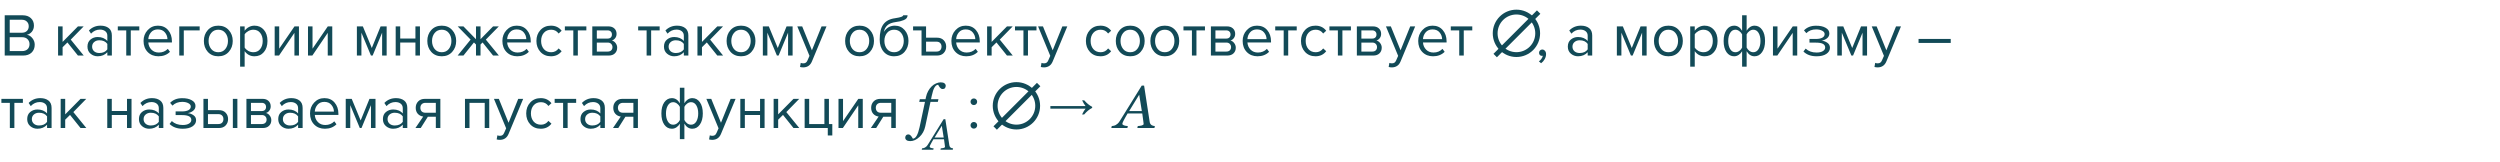 <?xml version="1.0" encoding="UTF-8"?> <svg xmlns="http://www.w3.org/2000/svg" width="1035" height="67" viewBox="0 0 1035 67" fill="none"> <path d="M9.55 23H1.95V6.325H9.375C10.808 6.325 11.942 6.717 12.775 7.5C13.625 8.283 14.05 9.308 14.05 10.575C14.05 11.575 13.767 12.425 13.2 13.125C12.633 13.808 11.942 14.233 11.125 14.4C12.008 14.533 12.767 15 13.4 15.8C14.05 16.6 14.375 17.5 14.375 18.5C14.375 19.85 13.942 20.942 13.075 21.775C12.225 22.592 11.05 23 9.55 23ZM9.025 13.55C9.942 13.55 10.65 13.3 11.15 12.8C11.65 12.3 11.9 11.658 11.9 10.875C11.9 10.092 11.642 9.45 11.125 8.95C10.625 8.433 9.925 8.175 9.025 8.175H4.025V13.55H9.025ZM9.125 21.15C10.092 21.15 10.85 20.892 11.4 20.375C11.95 19.858 12.225 19.158 12.225 18.275C12.225 17.458 11.95 16.775 11.4 16.225C10.867 15.675 10.108 15.4 9.125 15.4H4.025V21.15H9.125ZM34.668 23H32.268L27.918 17.575L25.918 19.55V23H24.043V10.925H25.918V17.35L32.268 10.925H34.643L29.293 16.4L34.668 23ZM46.31 23H44.435V21.625C43.418 22.742 42.085 23.3 40.435 23.3C39.318 23.3 38.335 22.942 37.485 22.225C36.635 21.508 36.21 20.533 36.21 19.3C36.21 18.033 36.626 17.058 37.46 16.375C38.31 15.675 39.301 15.325 40.435 15.325C42.151 15.325 43.485 15.875 44.435 16.975V14.8C44.435 14 44.151 13.375 43.585 12.925C43.018 12.475 42.285 12.25 41.385 12.25C39.968 12.25 38.735 12.808 37.685 13.925L36.81 12.625C38.093 11.292 39.701 10.625 41.635 10.625C43.018 10.625 44.143 10.958 45.01 11.625C45.876 12.292 46.31 13.317 46.31 14.7V23ZM41.11 21.95C42.61 21.95 43.718 21.45 44.435 20.45V18.175C43.718 17.175 42.61 16.675 41.11 16.675C40.243 16.675 39.526 16.925 38.96 17.425C38.41 17.908 38.135 18.542 38.135 19.325C38.135 20.092 38.41 20.725 38.96 21.225C39.526 21.708 40.243 21.95 41.11 21.95ZM54.143 23H52.268V12.575H48.768V10.925H57.668V12.575H54.143V23ZM65.577 23.3C63.777 23.3 62.302 22.717 61.152 21.55C60.002 20.367 59.427 18.833 59.427 16.95C59.427 15.183 59.994 13.692 61.127 12.475C62.26 11.242 63.677 10.625 65.377 10.625C67.16 10.625 68.569 11.242 69.602 12.475C70.652 13.692 71.177 15.233 71.177 17.1V17.575H61.402C61.485 18.758 61.919 19.75 62.702 20.55C63.485 21.35 64.502 21.75 65.752 21.75C67.252 21.75 68.494 21.242 69.477 20.225L70.377 21.45C69.144 22.683 67.544 23.3 65.577 23.3ZM69.327 16.2C69.31 15.167 68.96 14.242 68.277 13.425C67.594 12.592 66.619 12.175 65.352 12.175C64.152 12.175 63.202 12.583 62.502 13.4C61.819 14.217 61.452 15.15 61.402 16.2H69.327ZM82.664 10.925V12.575H76.089V23H74.214V10.925H82.664ZM94.703 21.475C93.619 22.692 92.177 23.3 90.377 23.3C88.578 23.3 87.127 22.692 86.028 21.475C84.944 20.258 84.403 18.75 84.403 16.95C84.403 15.15 84.944 13.65 86.028 12.45C87.127 11.233 88.578 10.625 90.377 10.625C92.177 10.625 93.619 11.233 94.703 12.45C95.802 13.65 96.353 15.15 96.353 16.95C96.353 18.75 95.802 20.258 94.703 21.475ZM87.427 20.275C88.161 21.175 89.144 21.625 90.377 21.625C91.611 21.625 92.586 21.175 93.302 20.275C94.019 19.358 94.377 18.25 94.377 16.95C94.377 15.65 94.019 14.55 93.302 13.65C92.586 12.75 91.611 12.3 90.377 12.3C89.144 12.3 88.161 12.758 87.427 13.675C86.711 14.575 86.353 15.667 86.353 16.95C86.353 18.25 86.711 19.358 87.427 20.275ZM105.359 23.3C103.659 23.3 102.301 22.592 101.284 21.175V27.6H99.409V10.925H101.284V12.725C101.734 12.092 102.318 11.583 103.034 11.2C103.751 10.817 104.526 10.625 105.359 10.625C106.959 10.625 108.251 11.2 109.234 12.35C110.234 13.483 110.734 15.017 110.734 16.95C110.734 18.883 110.234 20.425 109.234 21.575C108.251 22.725 106.959 23.3 105.359 23.3ZM104.884 21.625C106.068 21.625 107.009 21.192 107.709 20.325C108.409 19.442 108.759 18.317 108.759 16.95C108.759 15.583 108.409 14.467 107.709 13.6C107.009 12.733 106.068 12.3 104.884 12.3C104.168 12.3 103.468 12.492 102.784 12.875C102.118 13.242 101.618 13.692 101.284 14.225V19.675C101.618 20.225 102.118 20.692 102.784 21.075C103.468 21.442 104.168 21.625 104.884 21.625ZM115.516 23H113.716V10.925H115.591V20.15L121.916 10.925H123.766V23H121.891V13.6L115.516 23ZM129.31 23H127.51V10.925H129.385V20.15L135.71 10.925H137.56V23H135.685V13.6L129.31 23ZM160.074 23H158.199V13.525L154.274 23H153.574L149.624 13.525V23H147.749V10.925H150.224L153.924 19.875L157.574 10.925H160.074V23ZM165.688 23H163.813V10.925H165.688V15.95H171.988V10.925H173.863V23H171.988V17.6H165.688V23ZM187.207 21.475C186.124 22.692 184.682 23.3 182.882 23.3C181.082 23.3 179.632 22.692 178.532 21.475C177.449 20.258 176.907 18.75 176.907 16.95C176.907 15.15 177.449 13.65 178.532 12.45C179.632 11.233 181.082 10.625 182.882 10.625C184.682 10.625 186.124 11.233 187.207 12.45C188.307 13.65 188.857 15.15 188.857 16.95C188.857 18.75 188.307 20.258 187.207 21.475ZM179.932 20.275C180.666 21.175 181.649 21.625 182.882 21.625C184.116 21.625 185.091 21.175 185.807 20.275C186.524 19.358 186.882 18.25 186.882 16.95C186.882 15.65 186.524 14.55 185.807 13.65C185.091 12.75 184.116 12.3 182.882 12.3C181.649 12.3 180.666 12.758 179.932 13.675C179.216 14.575 178.857 15.667 178.857 16.95C178.857 18.25 179.216 19.358 179.932 20.275ZM191.861 23H189.461L194.836 16.4L189.486 10.925H191.861L197.061 16.25V10.925H198.936V16.225L204.136 10.925H206.511L201.136 16.4L206.536 23H204.136L199.786 17.575L198.936 18.425V23H197.061V18.425L196.211 17.575L191.861 23ZM214.137 23.3C212.337 23.3 210.862 22.717 209.712 21.55C208.562 20.367 207.987 18.833 207.987 16.95C207.987 15.183 208.553 13.692 209.687 12.475C210.82 11.242 212.237 10.625 213.937 10.625C215.72 10.625 217.128 11.242 218.162 12.475C219.212 13.692 219.737 15.233 219.737 17.1V17.575H209.962C210.045 18.758 210.478 19.75 211.262 20.55C212.045 21.35 213.062 21.75 214.312 21.75C215.812 21.75 217.053 21.242 218.037 20.225L218.937 21.45C217.703 22.683 216.103 23.3 214.137 23.3ZM217.887 16.2C217.87 15.167 217.52 14.242 216.837 13.425C216.153 12.592 215.178 12.175 213.912 12.175C212.712 12.175 211.762 12.583 211.062 13.4C210.378 14.217 210.012 15.15 209.962 16.2H217.887ZM228.098 23.3C226.315 23.3 224.865 22.7 223.748 21.5C222.632 20.283 222.073 18.767 222.073 16.95C222.073 15.133 222.632 13.625 223.748 12.425C224.865 11.225 226.315 10.625 228.098 10.625C229.965 10.625 231.44 11.325 232.523 12.725L231.273 13.875C230.507 12.825 229.482 12.3 228.198 12.3C226.932 12.3 225.915 12.733 225.148 13.6C224.398 14.467 224.023 15.583 224.023 16.95C224.023 18.317 224.398 19.442 225.148 20.325C225.915 21.192 226.932 21.625 228.198 21.625C229.465 21.625 230.49 21.1 231.273 20.05L232.523 21.2C231.44 22.6 229.965 23.3 228.098 23.3ZM239.226 23H237.351V12.575H233.851V10.925H242.751V12.575H239.226V23ZM251.985 23H245.21V10.925H251.86C252.91 10.925 253.735 11.208 254.335 11.775C254.952 12.342 255.26 13.092 255.26 14.025C255.26 14.708 255.068 15.3 254.685 15.8C254.318 16.283 253.86 16.608 253.31 16.775C253.927 16.925 254.443 17.283 254.86 17.85C255.293 18.417 255.51 19.042 255.51 19.725C255.51 20.708 255.193 21.5 254.56 22.1C253.943 22.7 253.085 23 251.985 23ZM251.61 21.35C252.21 21.35 252.685 21.183 253.035 20.85C253.385 20.517 253.56 20.067 253.56 19.5C253.56 18.983 253.385 18.542 253.035 18.175C252.685 17.808 252.21 17.625 251.61 17.625H247.085V21.35H251.61ZM251.535 15.975C252.102 15.975 252.543 15.825 252.86 15.525C253.177 15.208 253.335 14.8 253.335 14.3C253.335 13.767 253.177 13.35 252.86 13.05C252.543 12.733 252.102 12.575 251.535 12.575H247.085V15.975H251.535ZM269.573 23H267.698V12.575H264.198V10.925H273.098V12.575H269.573V23ZM284.982 23H283.107V21.625C282.09 22.742 280.757 23.3 279.107 23.3C277.99 23.3 277.007 22.942 276.157 22.225C275.307 21.508 274.882 20.533 274.882 19.3C274.882 18.033 275.298 17.058 276.132 16.375C276.982 15.675 277.973 15.325 279.107 15.325C280.823 15.325 282.157 15.875 283.107 16.975V14.8C283.107 14 282.823 13.375 282.257 12.925C281.69 12.475 280.957 12.25 280.057 12.25C278.64 12.25 277.407 12.808 276.357 13.925L275.482 12.625C276.765 11.292 278.373 10.625 280.307 10.625C281.69 10.625 282.815 10.958 283.682 11.625C284.548 12.292 284.982 13.317 284.982 14.7V23ZM279.782 21.95C281.282 21.95 282.39 21.45 283.107 20.45V18.175C282.39 17.175 281.282 16.675 279.782 16.675C278.915 16.675 278.198 16.925 277.632 17.425C277.082 17.908 276.807 18.542 276.807 19.325C276.807 20.092 277.082 20.725 277.632 21.225C278.198 21.708 278.915 21.95 279.782 21.95ZM299.365 23H296.965L292.615 17.575L290.615 19.55V23H288.74V10.925H290.615V17.35L296.965 10.925H299.34L293.99 16.4L299.365 23ZM311.109 21.475C310.025 22.692 308.584 23.3 306.784 23.3C304.984 23.3 303.534 22.692 302.434 21.475C301.35 20.258 300.809 18.75 300.809 16.95C300.809 15.15 301.35 13.65 302.434 12.45C303.534 11.233 304.984 10.625 306.784 10.625C308.584 10.625 310.025 11.233 311.109 12.45C312.209 13.65 312.759 15.15 312.759 16.95C312.759 18.75 312.209 20.258 311.109 21.475ZM303.834 20.275C304.567 21.175 305.55 21.625 306.784 21.625C308.017 21.625 308.992 21.175 309.709 20.275C310.425 19.358 310.784 18.25 310.784 16.95C310.784 15.65 310.425 14.55 309.709 13.65C308.992 12.75 308.017 12.3 306.784 12.3C305.55 12.3 304.567 12.758 303.834 13.675C303.117 14.575 302.759 15.667 302.759 16.95C302.759 18.25 303.117 19.358 303.834 20.275ZM328.14 23H326.265V13.525L322.34 23H321.64L317.69 13.525V23H315.815V10.925H318.29L321.99 19.875L325.64 10.925H328.14V23ZM331.205 27.725L331.505 26.025C331.805 26.158 332.147 26.225 332.53 26.225C332.963 26.225 333.322 26.133 333.605 25.95C333.888 25.767 334.13 25.433 334.33 24.95L335.13 23.125L330.08 10.925H332.105L336.13 20.825L340.13 10.925H342.18L336.13 25.45C335.463 27.05 334.28 27.867 332.58 27.9C332.08 27.9 331.622 27.842 331.205 27.725ZM360.181 21.475C359.098 22.692 357.656 23.3 355.856 23.3C354.056 23.3 352.606 22.692 351.506 21.475C350.423 20.258 349.881 18.75 349.881 16.95C349.881 15.15 350.423 13.65 351.506 12.45C352.606 11.233 354.056 10.625 355.856 10.625C357.656 10.625 359.098 11.233 360.181 12.45C361.281 13.65 361.831 15.15 361.831 16.95C361.831 18.75 361.281 20.258 360.181 21.475ZM352.906 20.275C353.639 21.175 354.623 21.625 355.856 21.625C357.089 21.625 358.064 21.175 358.781 20.275C359.498 19.358 359.856 18.25 359.856 16.95C359.856 15.65 359.498 14.55 358.781 13.65C358.064 12.75 357.089 12.3 355.856 12.3C354.623 12.3 353.639 12.758 352.906 13.675C352.189 14.575 351.831 15.667 351.831 16.95C351.831 18.25 352.189 19.358 352.906 20.275ZM367.213 20.275C367.946 21.175 368.929 21.625 370.163 21.625C371.396 21.625 372.371 21.175 373.088 20.275C373.804 19.358 374.163 18.242 374.163 16.925C374.163 15.642 373.804 14.55 373.088 13.65C372.371 12.75 371.396 12.3 370.163 12.3C368.929 12.3 367.946 12.75 367.213 13.65C366.496 14.55 366.138 15.642 366.138 16.925C366.138 18.242 366.496 19.358 367.213 20.275ZM370.163 23.3C368.346 23.3 366.896 22.658 365.813 21.375C364.729 20.092 364.188 18.433 364.188 16.4C364.188 13.533 364.704 11.417 365.738 10.05C366.771 8.667 368.363 7.833 370.513 7.55C371.796 7.35 372.679 7.158 373.163 6.975C373.663 6.792 373.913 6.575 373.913 6.325H375.738C375.738 6.792 375.596 7.2 375.313 7.55C375.029 7.883 374.621 8.15 374.088 8.35C373.571 8.55 373.079 8.708 372.613 8.825C372.163 8.925 371.621 9.017 370.988 9.1C369.321 9.333 368.113 9.792 367.363 10.475C366.629 11.158 366.146 12.067 365.913 13.2C367.013 11.483 368.529 10.625 370.463 10.625C372.129 10.625 373.488 11.233 374.538 12.45C375.588 13.667 376.113 15.158 376.113 16.925C376.113 18.725 375.571 20.242 374.488 21.475C373.404 22.692 371.963 23.3 370.163 23.3ZM387.916 23H381.516V12.575H378.016V10.925H383.391V15.6H387.916C389.116 15.6 390.05 15.958 390.716 16.675C391.383 17.375 391.716 18.25 391.716 19.3C391.716 20.35 391.375 21.233 390.691 21.95C390.025 22.65 389.1 23 387.916 23ZM387.716 17.25H383.391V21.35H387.716C388.383 21.35 388.891 21.167 389.241 20.8C389.608 20.417 389.791 19.917 389.791 19.3C389.791 18.683 389.608 18.192 389.241 17.825C388.891 17.442 388.383 17.25 387.716 17.25ZM400.025 23.3C398.225 23.3 396.75 22.717 395.6 21.55C394.45 20.367 393.875 18.833 393.875 16.95C393.875 15.183 394.442 13.692 395.575 12.475C396.709 11.242 398.125 10.625 399.825 10.625C401.609 10.625 403.017 11.242 404.05 12.475C405.1 13.692 405.625 15.233 405.625 17.1V17.575H395.85C395.934 18.758 396.367 19.75 397.15 20.55C397.934 21.35 398.95 21.75 400.2 21.75C401.7 21.75 402.942 21.242 403.925 20.225L404.825 21.45C403.592 22.683 401.992 23.3 400.025 23.3ZM403.775 16.2C403.759 15.167 403.409 14.242 402.725 13.425C402.042 12.592 401.067 12.175 399.8 12.175C398.6 12.175 397.65 12.583 396.95 13.4C396.267 14.217 395.9 15.15 395.85 16.2H403.775ZM419.287 23H416.887L412.537 17.575L410.537 19.55V23H408.662V10.925H410.537V17.35L416.887 10.925H419.262L413.912 16.4L419.287 23ZM425.579 23H423.704V12.575H420.204V10.925H429.104V12.575H425.579V23ZM430.888 27.725L431.188 26.025C431.488 26.158 431.829 26.225 432.213 26.225C432.646 26.225 433.004 26.133 433.288 25.95C433.571 25.767 433.813 25.433 434.013 24.95L434.813 23.125L429.763 10.925H431.788L435.813 20.825L439.813 10.925H441.863L435.813 25.45C435.146 27.05 433.963 27.867 432.263 27.9C431.763 27.9 431.304 27.842 430.888 27.725ZM455.589 23.3C453.805 23.3 452.355 22.7 451.239 21.5C450.122 20.283 449.564 18.767 449.564 16.95C449.564 15.133 450.122 13.625 451.239 12.425C452.355 11.225 453.805 10.625 455.589 10.625C457.455 10.625 458.93 11.325 460.014 12.725L458.764 13.875C457.997 12.825 456.972 12.3 455.689 12.3C454.422 12.3 453.405 12.733 452.639 13.6C451.889 14.467 451.514 15.583 451.514 16.95C451.514 18.317 451.889 19.442 452.639 20.325C453.405 21.192 454.422 21.625 455.689 21.625C456.955 21.625 457.98 21.1 458.764 20.05L460.014 21.2C458.93 22.6 457.455 23.3 455.589 23.3ZM472.242 21.475C471.158 22.692 469.717 23.3 467.917 23.3C466.117 23.3 464.667 22.692 463.567 21.475C462.483 20.258 461.942 18.75 461.942 16.95C461.942 15.15 462.483 13.65 463.567 12.45C464.667 11.233 466.117 10.625 467.917 10.625C469.717 10.625 471.158 11.233 472.242 12.45C473.342 13.65 473.892 15.15 473.892 16.95C473.892 18.75 473.342 20.258 472.242 21.475ZM464.967 20.275C465.7 21.175 466.683 21.625 467.917 21.625C469.15 21.625 470.125 21.175 470.842 20.275C471.558 19.358 471.917 18.25 471.917 16.95C471.917 15.65 471.558 14.55 470.842 13.65C470.125 12.75 469.15 12.3 467.917 12.3C466.683 12.3 465.7 12.758 464.967 13.675C464.25 14.575 463.892 15.667 463.892 16.95C463.892 18.25 464.25 19.358 464.967 20.275ZM486.548 21.475C485.465 22.692 484.023 23.3 482.223 23.3C480.423 23.3 478.973 22.692 477.873 21.475C476.79 20.258 476.248 18.75 476.248 16.95C476.248 15.15 476.79 13.65 477.873 12.45C478.973 11.233 480.423 10.625 482.223 10.625C484.023 10.625 485.465 11.233 486.548 12.45C487.648 13.65 488.198 15.15 488.198 16.95C488.198 18.75 487.648 20.258 486.548 21.475ZM479.273 20.275C480.007 21.175 480.99 21.625 482.223 21.625C483.457 21.625 484.432 21.175 485.148 20.275C485.865 19.358 486.223 18.25 486.223 16.95C486.223 15.65 485.865 14.55 485.148 13.65C484.432 12.75 483.457 12.3 482.223 12.3C480.99 12.3 480.007 12.758 479.273 13.675C478.557 14.575 478.198 15.667 478.198 16.95C478.198 18.25 478.557 19.358 479.273 20.275ZM495.33 23H493.455V12.575H489.955V10.925H498.855V12.575H495.33V23ZM508.088 23H501.313V10.925H507.963C509.013 10.925 509.838 11.208 510.438 11.775C511.055 12.342 511.363 13.092 511.363 14.025C511.363 14.708 511.172 15.3 510.788 15.8C510.422 16.283 509.963 16.608 509.413 16.775C510.03 16.925 510.547 17.283 510.963 17.85C511.397 18.417 511.613 19.042 511.613 19.725C511.613 20.708 511.297 21.5 510.663 22.1C510.047 22.7 509.188 23 508.088 23ZM507.713 21.35C508.313 21.35 508.788 21.183 509.138 20.85C509.488 20.517 509.663 20.067 509.663 19.5C509.663 18.983 509.488 18.542 509.138 18.175C508.788 17.808 508.313 17.625 507.713 17.625H503.188V21.35H507.713ZM507.638 15.975C508.205 15.975 508.647 15.825 508.963 15.525C509.28 15.208 509.438 14.8 509.438 14.3C509.438 13.767 509.28 13.35 508.963 13.05C508.647 12.733 508.205 12.575 507.638 12.575H503.188V15.975H507.638ZM520.606 23.3C518.806 23.3 517.331 22.717 516.181 21.55C515.031 20.367 514.456 18.833 514.456 16.95C514.456 15.183 515.023 13.692 516.156 12.475C517.29 11.242 518.706 10.625 520.406 10.625C522.19 10.625 523.598 11.242 524.631 12.475C525.681 13.692 526.206 15.233 526.206 17.1V17.575H516.431C516.515 18.758 516.948 19.75 517.731 20.55C518.515 21.35 519.531 21.75 520.781 21.75C522.281 21.75 523.523 21.242 524.506 20.225L525.406 21.45C524.173 22.683 522.573 23.3 520.606 23.3ZM524.356 16.2C524.34 15.167 523.99 14.242 523.306 13.425C522.623 12.592 521.648 12.175 520.381 12.175C519.181 12.175 518.231 12.583 517.531 13.4C516.848 14.217 516.481 15.15 516.431 16.2H524.356ZM533.318 23H531.443V12.575H527.943V10.925H536.843V12.575H533.318V23ZM544.627 23.3C542.843 23.3 541.393 22.7 540.277 21.5C539.16 20.283 538.602 18.767 538.602 16.95C538.602 15.133 539.16 13.625 540.277 12.425C541.393 11.225 542.843 10.625 544.627 10.625C546.493 10.625 547.968 11.325 549.052 12.725L547.802 13.875C547.035 12.825 546.01 12.3 544.727 12.3C543.46 12.3 542.443 12.733 541.677 13.6C540.927 14.467 540.552 15.583 540.552 16.95C540.552 18.317 540.927 19.442 541.677 20.325C542.443 21.192 543.46 21.625 544.727 21.625C545.993 21.625 547.018 21.1 547.802 20.05L549.052 21.2C547.968 22.6 546.493 23.3 544.627 23.3ZM555.755 23H553.88V12.575H550.38V10.925H559.28V12.575H555.755V23ZM568.513 23H561.738V10.925H568.388C569.438 10.925 570.263 11.208 570.863 11.775C571.48 12.342 571.788 13.092 571.788 14.025C571.788 14.708 571.597 15.3 571.213 15.8C570.847 16.283 570.388 16.608 569.838 16.775C570.455 16.925 570.972 17.283 571.388 17.85C571.822 18.417 572.038 19.042 572.038 19.725C572.038 20.708 571.722 21.5 571.088 22.1C570.472 22.7 569.613 23 568.513 23ZM568.138 21.35C568.738 21.35 569.213 21.183 569.563 20.85C569.913 20.517 570.088 20.067 570.088 19.5C570.088 18.983 569.913 18.542 569.563 18.175C569.213 17.808 568.738 17.625 568.138 17.625H563.613V21.35H568.138ZM568.063 15.975C568.63 15.975 569.072 15.825 569.388 15.525C569.705 15.208 569.863 14.8 569.863 14.3C569.863 13.767 569.705 13.35 569.388 13.05C569.072 12.733 568.63 12.575 568.063 12.575H563.613V15.975H568.063ZM574.906 27.725L575.206 26.025C575.506 26.158 575.848 26.225 576.231 26.225C576.664 26.225 577.023 26.133 577.306 25.95C577.589 25.767 577.831 25.433 578.031 24.95L578.831 23.125L573.781 10.925H575.806L579.831 20.825L583.831 10.925H585.881L579.831 25.45C579.164 27.05 577.981 27.867 576.281 27.9C575.781 27.9 575.323 27.842 574.906 27.725ZM593.287 23.3C591.487 23.3 590.012 22.717 588.862 21.55C587.712 20.367 587.137 18.833 587.137 16.95C587.137 15.183 587.704 13.692 588.837 12.475C589.97 11.242 591.387 10.625 593.087 10.625C594.87 10.625 596.279 11.242 597.312 12.475C598.362 13.692 598.887 15.233 598.887 17.1V17.575H589.112C589.195 18.758 589.629 19.75 590.412 20.55C591.195 21.35 592.212 21.75 593.462 21.75C594.962 21.75 596.204 21.242 597.187 20.225L598.087 21.45C596.854 22.683 595.254 23.3 593.287 23.3ZM597.037 16.2C597.02 15.167 596.67 14.242 595.987 13.425C595.304 12.592 594.329 12.175 593.062 12.175C591.862 12.175 590.912 12.583 590.212 13.4C589.529 14.217 589.162 15.15 589.112 16.2H597.037ZM605.999 23H604.124V12.575H600.624V10.925H609.524V12.575H605.999V23ZM640.069 22.4C640.069 23.133 639.877 23.833 639.494 24.5C639.111 25.183 638.619 25.742 638.019 26.175L637.094 25.4C637.511 25.133 637.869 24.775 638.169 24.325C638.486 23.892 638.669 23.475 638.719 23.075C638.652 23.108 638.536 23.125 638.369 23.125C638.019 23.125 637.727 23.008 637.494 22.775C637.277 22.525 637.169 22.217 637.169 21.85C637.169 21.483 637.294 21.167 637.544 20.9C637.811 20.633 638.127 20.5 638.494 20.5C638.927 20.5 639.294 20.675 639.594 21.025C639.911 21.358 640.069 21.817 640.069 22.4ZM659.176 23H657.301V21.625C656.284 22.742 654.951 23.3 653.301 23.3C652.184 23.3 651.201 22.942 650.351 22.225C649.501 21.508 649.076 20.533 649.076 19.3C649.076 18.033 649.493 17.058 650.326 16.375C651.176 15.675 652.168 15.325 653.301 15.325C655.018 15.325 656.351 15.875 657.301 16.975V14.8C657.301 14 657.018 13.375 656.451 12.925C655.884 12.475 655.151 12.25 654.251 12.25C652.834 12.25 651.601 12.808 650.551 13.925L649.676 12.625C650.959 11.292 652.568 10.625 654.501 10.625C655.884 10.625 657.009 10.958 657.876 11.625C658.743 12.292 659.176 13.317 659.176 14.7V23ZM653.976 21.95C655.476 21.95 656.584 21.45 657.301 20.45V18.175C656.584 17.175 655.476 16.675 653.976 16.675C653.109 16.675 652.393 16.925 651.826 17.425C651.276 17.908 651.001 18.542 651.001 19.325C651.001 20.092 651.276 20.725 651.826 21.225C652.393 21.708 653.109 21.95 653.976 21.95ZM681.705 23H679.83V13.525L675.905 23H675.205L671.255 13.525V23H669.38V10.925H671.855L675.555 19.875L679.205 10.925H681.705V23ZM695.044 21.475C693.961 22.692 692.519 23.3 690.719 23.3C688.919 23.3 687.469 22.692 686.369 21.475C685.286 20.258 684.744 18.75 684.744 16.95C684.744 15.15 685.286 13.65 686.369 12.45C687.469 11.233 688.919 10.625 690.719 10.625C692.519 10.625 693.961 11.233 695.044 12.45C696.144 13.65 696.694 15.15 696.694 16.95C696.694 18.75 696.144 20.258 695.044 21.475ZM687.769 20.275C688.503 21.175 689.486 21.625 690.719 21.625C691.953 21.625 692.928 21.175 693.644 20.275C694.361 19.358 694.719 18.25 694.719 16.95C694.719 15.65 694.361 14.55 693.644 13.65C692.928 12.75 691.953 12.3 690.719 12.3C689.486 12.3 688.503 12.758 687.769 13.675C687.053 14.575 686.694 15.667 686.694 16.95C686.694 18.25 687.053 19.358 687.769 20.275ZM705.701 23.3C704.001 23.3 702.643 22.592 701.626 21.175V27.6H699.751V10.925H701.626V12.725C702.076 12.092 702.659 11.583 703.376 11.2C704.093 10.817 704.868 10.625 705.701 10.625C707.301 10.625 708.593 11.2 709.576 12.35C710.576 13.483 711.076 15.017 711.076 16.95C711.076 18.883 710.576 20.425 709.576 21.575C708.593 22.725 707.301 23.3 705.701 23.3ZM705.226 21.625C706.409 21.625 707.351 21.192 708.051 20.325C708.751 19.442 709.101 18.317 709.101 16.95C709.101 15.583 708.751 14.467 708.051 13.6C707.351 12.733 706.409 12.3 705.226 12.3C704.509 12.3 703.809 12.492 703.126 12.875C702.459 13.242 701.959 13.692 701.626 14.225V19.675C701.959 20.225 702.459 20.692 703.126 21.075C703.809 21.442 704.509 21.625 705.226 21.625ZM717.933 10.625C719.299 10.625 720.399 11.333 721.233 12.75V6.325H723.108V12.725C723.474 12.092 723.941 11.583 724.508 11.2C725.091 10.817 725.716 10.625 726.383 10.625C727.683 10.625 728.733 11.2 729.533 12.35C730.333 13.483 730.733 15.017 730.733 16.95C730.733 18.883 730.324 20.425 729.508 21.575C728.708 22.725 727.666 23.3 726.383 23.3C725.016 23.3 723.924 22.592 723.108 21.175V27.6H721.233V21.2C720.866 21.833 720.391 22.342 719.808 22.725C719.224 23.108 718.599 23.3 717.933 23.3C716.633 23.3 715.583 22.733 714.783 21.6C713.983 20.45 713.583 18.908 713.583 16.975C713.583 15.042 713.983 13.5 714.783 12.35C715.599 11.2 716.649 10.625 717.933 10.625ZM718.458 12.3C717.541 12.3 716.816 12.742 716.283 13.625C715.749 14.492 715.483 15.608 715.483 16.975C715.483 18.342 715.749 19.458 716.283 20.325C716.816 21.192 717.541 21.625 718.458 21.625C719.024 21.625 719.566 21.442 720.083 21.075C720.599 20.708 720.983 20.25 721.233 19.7V14.25C720.966 13.7 720.574 13.242 720.058 12.875C719.541 12.492 719.008 12.3 718.458 12.3ZM725.858 21.625C726.774 21.625 727.499 21.192 728.033 20.325C728.566 19.442 728.833 18.317 728.833 16.95C728.833 15.583 728.566 14.467 728.033 13.6C727.499 12.733 726.774 12.3 725.858 12.3C725.308 12.3 724.774 12.492 724.258 12.875C723.741 13.242 723.358 13.692 723.108 14.225V19.675C723.374 20.225 723.758 20.692 724.258 21.075C724.774 21.442 725.308 21.625 725.858 21.625ZM735.804 23H734.004V10.925H735.879V20.15L742.204 10.925H744.054V23H742.179V13.6L735.804 23ZM752.073 23.3C749.756 23.3 747.94 22.642 746.623 21.325L747.548 20.125C748.681 21.208 750.19 21.75 752.073 21.75C753.156 21.75 754.015 21.558 754.648 21.175C755.298 20.792 755.623 20.283 755.623 19.65C755.623 18.317 754.356 17.65 751.823 17.65H749.123V16.125H751.823C752.873 16.125 753.731 15.958 754.398 15.625C755.065 15.275 755.398 14.767 755.398 14.1C755.398 13.533 755.065 13.075 754.398 12.725C753.731 12.358 752.89 12.175 751.873 12.175C750.19 12.175 748.84 12.692 747.823 13.725L746.848 12.575C748.098 11.292 749.748 10.65 751.798 10.65C753.448 10.633 754.781 10.917 755.798 11.5C756.831 12.067 757.348 12.858 757.348 13.875C757.348 14.708 757.006 15.383 756.323 15.9C755.656 16.417 754.915 16.725 754.098 16.825C754.948 16.892 755.74 17.175 756.473 17.675C757.223 18.175 757.598 18.875 757.598 19.775C757.598 20.808 757.098 21.658 756.098 22.325C755.115 22.975 753.773 23.3 752.073 23.3ZM772.965 23H771.09V13.525L767.165 23H766.465L762.515 13.525V23H760.64V10.925H763.115L766.815 19.875L770.465 10.925H772.965V23ZM776.029 27.725L776.329 26.025C776.629 26.158 776.971 26.225 777.354 26.225C777.787 26.225 778.146 26.133 778.429 25.95C778.712 25.767 778.954 25.433 779.154 24.95L779.954 23.125L774.904 10.925H776.929L780.954 20.825L784.954 10.925H787.004L780.954 25.45C780.287 27.05 779.104 27.867 777.404 27.9C776.904 27.9 776.446 27.842 776.029 27.725ZM807.605 17.775H794.28V16.125H807.605V17.775ZM5.95 53H4.075V42.575H0.575V40.925H9.475V42.575H5.95V53ZM21.359 53H19.484V51.625C18.467 52.742 17.134 53.3 15.484 53.3C14.367 53.3 13.384 52.942 12.534 52.225C11.684 51.508 11.259 50.533 11.259 49.3C11.259 48.033 11.675 47.058 12.509 46.375C13.359 45.675 14.35 45.325 15.484 45.325C17.2 45.325 18.534 45.875 19.484 46.975V44.8C19.484 44 19.2 43.375 18.634 42.925C18.067 42.475 17.334 42.25 16.434 42.25C15.017 42.25 13.784 42.808 12.734 43.925L11.859 42.625C13.142 41.292 14.75 40.625 16.684 40.625C18.067 40.625 19.192 40.958 20.059 41.625C20.925 42.292 21.359 43.317 21.359 44.7V53ZM16.159 51.95C17.659 51.95 18.767 51.45 19.484 50.45V48.175C18.767 47.175 17.659 46.675 16.159 46.675C15.292 46.675 14.575 46.925 14.009 47.425C13.459 47.908 13.184 48.542 13.184 49.325C13.184 50.092 13.459 50.725 14.009 51.225C14.575 51.708 15.292 51.95 16.159 51.95ZM35.742 53H33.342L28.992 47.575L26.992 49.55V53H25.117V40.925H26.992V47.35L33.342 40.925H35.717L30.367 46.4L35.742 53ZM46.279 53H44.404V40.925H46.279V45.95H52.579V40.925H54.454V53H52.579V47.6H46.279V53ZM67.623 53H65.748V51.625C64.732 52.742 63.398 53.3 61.748 53.3C60.632 53.3 59.648 52.942 58.798 52.225C57.948 51.508 57.523 50.533 57.523 49.3C57.523 48.033 57.94 47.058 58.773 46.375C59.623 45.675 60.615 45.325 61.748 45.325C63.465 45.325 64.798 45.875 65.748 46.975V44.8C65.748 44 65.465 43.375 64.898 42.925C64.332 42.475 63.598 42.25 62.698 42.25C61.282 42.25 60.048 42.808 58.998 43.925L58.123 42.625C59.407 41.292 61.015 40.625 62.948 40.625C64.332 40.625 65.457 40.958 66.323 41.625C67.19 42.292 67.623 43.317 67.623 44.7V53ZM62.423 51.95C63.923 51.95 65.032 51.45 65.748 50.45V48.175C65.032 47.175 63.923 46.675 62.423 46.675C61.557 46.675 60.84 46.925 60.273 47.425C59.723 47.908 59.448 48.542 59.448 49.325C59.448 50.092 59.723 50.725 60.273 51.225C60.84 51.708 61.557 51.95 62.423 51.95ZM75.657 53.3C73.34 53.3 71.523 52.642 70.207 51.325L71.132 50.125C72.265 51.208 73.773 51.75 75.657 51.75C76.74 51.75 77.599 51.558 78.232 51.175C78.882 50.792 79.207 50.283 79.207 49.65C79.207 48.317 77.94 47.65 75.407 47.65H72.707V46.125H75.407C76.457 46.125 77.315 45.958 77.982 45.625C78.648 45.275 78.982 44.767 78.982 44.1C78.982 43.533 78.648 43.075 77.982 42.725C77.315 42.358 76.474 42.175 75.457 42.175C73.773 42.175 72.424 42.692 71.407 43.725L70.432 42.575C71.682 41.292 73.332 40.65 75.382 40.65C77.032 40.633 78.365 40.917 79.382 41.5C80.415 42.067 80.932 42.858 80.932 43.875C80.932 44.708 80.59 45.383 79.907 45.9C79.24 46.417 78.499 46.725 77.682 46.825C78.532 46.892 79.323 47.175 80.057 47.675C80.807 48.175 81.182 48.875 81.182 49.775C81.182 50.808 80.682 51.658 79.682 52.325C78.698 52.975 77.357 53.3 75.657 53.3ZM84.224 40.925H86.099V45.6H90.624C91.824 45.6 92.757 45.958 93.424 46.675C94.09 47.375 94.424 48.25 94.424 49.3C94.424 50.35 94.082 51.233 93.399 51.95C92.732 52.65 91.807 53 90.624 53H84.224V40.925ZM90.424 47.25H86.099V51.35H90.424C91.09 51.35 91.599 51.167 91.949 50.8C92.315 50.417 92.499 49.917 92.499 49.3C92.499 48.683 92.315 48.192 91.949 47.825C91.599 47.442 91.09 47.25 90.424 47.25ZM98.274 53H96.399V40.925H98.274V53ZM108.796 53H102.021V40.925H108.671C109.721 40.925 110.546 41.208 111.146 41.775C111.763 42.342 112.071 43.092 112.071 44.025C112.071 44.708 111.88 45.3 111.496 45.8C111.13 46.283 110.671 46.608 110.121 46.775C110.738 46.925 111.255 47.283 111.671 47.85C112.105 48.417 112.321 49.042 112.321 49.725C112.321 50.708 112.005 51.5 111.371 52.1C110.755 52.7 109.896 53 108.796 53ZM108.421 51.35C109.021 51.35 109.496 51.183 109.846 50.85C110.196 50.517 110.371 50.067 110.371 49.5C110.371 48.983 110.196 48.542 109.846 48.175C109.496 47.808 109.021 47.625 108.421 47.625H103.896V51.35H108.421ZM108.346 45.975C108.913 45.975 109.355 45.825 109.671 45.525C109.988 45.208 110.146 44.8 110.146 44.3C110.146 43.767 109.988 43.35 109.671 43.05C109.355 42.733 108.913 42.575 108.346 42.575H103.896V45.975H108.346ZM125.289 53H123.414V51.625C122.398 52.742 121.064 53.3 119.414 53.3C118.298 53.3 117.314 52.942 116.464 52.225C115.614 51.508 115.189 50.533 115.189 49.3C115.189 48.033 115.606 47.058 116.439 46.375C117.289 45.675 118.281 45.325 119.414 45.325C121.131 45.325 122.464 45.875 123.414 46.975V44.8C123.414 44 123.131 43.375 122.564 42.925C121.998 42.475 121.264 42.25 120.364 42.25C118.948 42.25 117.714 42.808 116.664 43.925L115.789 42.625C117.073 41.292 118.681 40.625 120.614 40.625C121.998 40.625 123.123 40.958 123.989 41.625C124.856 42.292 125.289 43.317 125.289 44.7V53ZM120.089 51.95C121.589 51.95 122.698 51.45 123.414 50.45V48.175C122.698 47.175 121.589 46.675 120.089 46.675C119.223 46.675 118.506 46.925 117.939 47.425C117.389 47.908 117.114 48.542 117.114 49.325C117.114 50.092 117.389 50.725 117.939 51.225C118.506 51.708 119.223 51.95 120.089 51.95ZM134.498 53.3C132.698 53.3 131.223 52.717 130.073 51.55C128.923 50.367 128.348 48.833 128.348 46.95C128.348 45.183 128.915 43.692 130.048 42.475C131.181 41.242 132.598 40.625 134.298 40.625C136.081 40.625 137.49 41.242 138.523 42.475C139.573 43.692 140.098 45.233 140.098 47.1V47.575H130.323C130.406 48.758 130.84 49.75 131.623 50.55C132.406 51.35 133.423 51.75 134.673 51.75C136.173 51.75 137.415 51.242 138.398 50.225L139.298 51.45C138.065 52.683 136.465 53.3 134.498 53.3ZM138.248 46.2C138.231 45.167 137.881 44.242 137.198 43.425C136.515 42.592 135.54 42.175 134.273 42.175C133.073 42.175 132.123 42.583 131.423 43.4C130.74 44.217 130.373 45.15 130.323 46.2H138.248ZM155.46 53H153.585V43.525L149.66 53H148.96L145.01 43.525V53H143.135V40.925H145.61L149.31 49.875L152.96 40.925H155.46V53ZM168.624 53H166.749V51.625C165.733 52.742 164.399 53.3 162.749 53.3C161.633 53.3 160.649 52.942 159.799 52.225C158.949 51.508 158.524 50.533 158.524 49.3C158.524 48.033 158.941 47.058 159.774 46.375C160.624 45.675 161.616 45.325 162.749 45.325C164.466 45.325 165.799 45.875 166.749 46.975V44.8C166.749 44 166.466 43.375 165.899 42.925C165.333 42.475 164.599 42.25 163.699 42.25C162.283 42.25 161.049 42.808 159.999 43.925L159.124 42.625C160.408 41.292 162.016 40.625 163.949 40.625C165.333 40.625 166.458 40.958 167.324 41.625C168.191 42.292 168.624 43.317 168.624 44.7V53ZM163.424 51.95C164.924 51.95 166.033 51.45 166.749 50.45V48.175C166.033 47.175 164.924 46.675 163.424 46.675C162.558 46.675 161.841 46.925 161.274 47.425C160.724 47.908 160.449 48.542 160.449 49.325C160.449 50.092 160.724 50.725 161.274 51.225C161.841 51.708 162.558 51.95 163.424 51.95ZM174.183 53H171.983L175.208 48.25C174.291 48.133 173.541 47.75 172.958 47.1C172.391 46.45 172.108 45.625 172.108 44.625C172.108 43.558 172.449 42.675 173.133 41.975C173.816 41.275 174.749 40.925 175.933 40.925H182.308V53H180.433V48.325H177.133L174.183 53ZM176.133 46.675H180.433V42.575H176.133C175.483 42.575 174.966 42.767 174.583 43.15C174.216 43.517 174.033 44.008 174.033 44.625C174.033 45.242 174.216 45.742 174.583 46.125C174.949 46.492 175.466 46.675 176.133 46.675ZM202.55 53H200.675V42.575H194.375V53H192.5V40.925H202.55V53ZM205.619 57.725L205.919 56.025C206.219 56.158 206.561 56.225 206.944 56.225C207.377 56.225 207.736 56.133 208.019 55.95C208.302 55.767 208.544 55.433 208.744 54.95L209.544 53.125L204.494 40.925H206.519L210.544 50.825L214.544 40.925H216.594L210.544 55.45C209.877 57.05 208.694 57.867 206.994 57.9C206.494 57.9 206.036 57.842 205.619 57.725ZM223.875 53.3C222.091 53.3 220.641 52.7 219.525 51.5C218.408 50.283 217.85 48.767 217.85 46.95C217.85 45.133 218.408 43.625 219.525 42.425C220.641 41.225 222.091 40.625 223.875 40.625C225.741 40.625 227.216 41.325 228.3 42.725L227.05 43.875C226.283 42.825 225.258 42.3 223.975 42.3C222.708 42.3 221.691 42.733 220.925 43.6C220.175 44.467 219.8 45.583 219.8 46.95C219.8 48.317 220.175 49.442 220.925 50.325C221.691 51.192 222.708 51.625 223.975 51.625C225.241 51.625 226.266 51.1 227.05 50.05L228.3 51.2C227.216 52.6 225.741 53.3 223.875 53.3ZM235.003 53H233.128V42.575H229.628V40.925H238.528V42.575H235.003V53ZM250.411 53H248.536V51.625C247.52 52.742 246.186 53.3 244.536 53.3C243.42 53.3 242.436 52.942 241.586 52.225C240.736 51.508 240.311 50.533 240.311 49.3C240.311 48.033 240.728 47.058 241.561 46.375C242.411 45.675 243.403 45.325 244.536 45.325C246.253 45.325 247.586 45.875 248.536 46.975V44.8C248.536 44 248.253 43.375 247.686 42.925C247.12 42.475 246.386 42.25 245.486 42.25C244.07 42.25 242.836 42.808 241.786 43.925L240.911 42.625C242.195 41.292 243.803 40.625 245.736 40.625C247.12 40.625 248.245 40.958 249.111 41.625C249.978 42.292 250.411 43.317 250.411 44.7V53ZM245.211 51.95C246.711 51.95 247.82 51.45 248.536 50.45V48.175C247.82 47.175 246.711 46.675 245.211 46.675C244.345 46.675 243.628 46.925 243.061 47.425C242.511 47.908 242.236 48.542 242.236 49.325C242.236 50.092 242.511 50.725 243.061 51.225C243.628 51.708 244.345 51.95 245.211 51.95ZM255.97 53H253.77L256.995 48.25C256.078 48.133 255.328 47.75 254.745 47.1C254.178 46.45 253.895 45.625 253.895 44.625C253.895 43.558 254.237 42.675 254.92 41.975C255.603 41.275 256.537 40.925 257.72 40.925H264.095V53H262.22V48.325H258.92L255.97 53ZM257.92 46.675H262.22V42.575H257.92C257.27 42.575 256.753 42.767 256.37 43.15C256.003 43.517 255.82 44.008 255.82 44.625C255.82 45.242 256.003 45.742 256.37 46.125C256.737 46.492 257.253 46.675 257.92 46.675ZM278.162 40.625C279.529 40.625 280.629 41.333 281.462 42.75V36.325H283.337V42.725C283.704 42.092 284.17 41.583 284.737 41.2C285.32 40.817 285.945 40.625 286.612 40.625C287.912 40.625 288.962 41.2 289.762 42.35C290.562 43.483 290.962 45.017 290.962 46.95C290.962 48.883 290.554 50.425 289.737 51.575C288.937 52.725 287.895 53.3 286.612 53.3C285.245 53.3 284.154 52.592 283.337 51.175V57.6H281.462V51.2C281.095 51.833 280.62 52.342 280.037 52.725C279.454 53.108 278.829 53.3 278.162 53.3C276.862 53.3 275.812 52.733 275.012 51.6C274.212 50.45 273.812 48.908 273.812 46.975C273.812 45.042 274.212 43.5 275.012 42.35C275.829 41.2 276.879 40.625 278.162 40.625ZM278.687 42.3C277.77 42.3 277.045 42.742 276.512 43.625C275.979 44.492 275.712 45.608 275.712 46.975C275.712 48.342 275.979 49.458 276.512 50.325C277.045 51.192 277.77 51.625 278.687 51.625C279.254 51.625 279.795 51.442 280.312 51.075C280.829 50.708 281.212 50.25 281.462 49.7V44.25C281.195 43.7 280.804 43.242 280.287 42.875C279.77 42.492 279.237 42.3 278.687 42.3ZM286.087 51.625C287.004 51.625 287.729 51.192 288.262 50.325C288.795 49.442 289.062 48.317 289.062 46.95C289.062 45.583 288.795 44.467 288.262 43.6C287.729 42.733 287.004 42.3 286.087 42.3C285.537 42.3 285.004 42.492 284.487 42.875C283.97 43.242 283.587 43.692 283.337 44.225V49.675C283.604 50.225 283.987 50.692 284.487 51.075C285.004 51.442 285.537 51.625 286.087 51.625ZM293.558 57.725L293.858 56.025C294.158 56.158 294.5 56.225 294.883 56.225C295.317 56.225 295.675 56.133 295.958 55.95C296.242 55.767 296.483 55.433 296.683 54.95L297.483 53.125L292.433 40.925H294.458L298.483 50.825L302.483 40.925H304.533L298.483 55.45C297.817 57.05 296.633 57.867 294.933 57.9C294.433 57.9 293.975 57.842 293.558 57.725ZM308.364 53H306.489V40.925H308.364V45.95H314.664V40.925H316.539V53H314.664V47.6H308.364V53ZM330.908 53H328.508L324.158 47.575L322.158 49.55V53H320.283V40.925H322.158V47.35L328.508 40.925H330.883L325.533 46.4L330.908 53ZM342.7 56.075V53H333.125V40.925H335V51.35H341.3V40.925H343.175V51.35H344.575V56.075H342.7ZM348.939 53H347.139V40.925H349.014V50.15L355.339 40.925H357.189V53H355.314V43.6L348.939 53ZM362.733 53H360.533L363.758 48.25C362.841 48.133 362.091 47.75 361.508 47.1C360.941 46.45 360.658 45.625 360.658 44.625C360.658 43.558 360.999 42.675 361.683 41.975C362.366 41.275 363.299 40.925 364.483 40.925H370.858V53H368.983V48.325H365.683L362.733 53ZM364.683 46.675H368.983V42.575H364.683C364.033 42.575 363.516 42.767 363.133 43.15C362.766 43.517 362.583 44.008 362.583 44.625C362.583 45.242 362.766 45.742 363.133 46.125C363.499 46.492 364.016 46.675 364.683 46.675ZM385.217 42.185L383.069 52.268C382.686 54.074 381.881 55.551 380.652 56.699C379.423 57.846 378.158 58.42 376.855 58.42C376.139 58.42 375.614 58.282 375.281 58.005C374.939 57.736 374.768 57.395 374.768 56.98C374.768 56.63 374.874 56.32 375.085 56.052C375.297 55.783 375.602 55.649 376.001 55.649C376.253 55.649 376.477 55.706 376.672 55.82C376.86 55.934 377.026 56.076 377.173 56.247C377.287 56.385 377.417 56.573 377.563 56.809C377.702 57.045 377.824 57.248 377.93 57.419C378.556 57.37 379.089 56.947 379.529 56.149C379.976 55.352 380.363 54.213 380.688 52.731L382.935 42.185H380.554L380.811 41.074H383.167L383.337 40.244C383.533 39.3 383.842 38.449 384.265 37.692C384.688 36.935 385.168 36.293 385.706 35.764C386.235 35.243 386.833 34.836 387.5 34.543C388.175 34.242 388.822 34.091 389.441 34.091C390.157 34.091 390.682 34.23 391.016 34.506C391.357 34.775 391.528 35.117 391.528 35.532C391.528 35.882 391.427 36.191 391.223 36.459C391.028 36.728 390.719 36.862 390.295 36.862C390.043 36.862 389.823 36.809 389.636 36.704C389.449 36.59 389.282 36.443 389.136 36.264C388.973 36.061 388.843 35.87 388.745 35.69C388.647 35.511 388.525 35.312 388.379 35.092C387.817 35.117 387.321 35.487 386.89 36.203C386.458 36.919 386.068 38.111 385.718 39.78L385.449 41.074H388.513L388.257 42.185H385.217ZM404.143 43.1C403.876 43.367 403.551 43.5 403.168 43.5C402.785 43.5 402.46 43.367 402.193 43.1C401.926 42.833 401.793 42.508 401.793 42.125C401.793 41.742 401.926 41.417 402.193 41.15C402.46 40.883 402.785 40.75 403.168 40.75C403.551 40.75 403.876 40.883 404.143 41.15C404.41 41.417 404.543 41.742 404.543 42.125C404.543 42.508 404.41 42.833 404.143 43.1ZM404.143 52.85C403.876 53.117 403.551 53.25 403.168 53.25C402.785 53.25 402.46 53.117 402.193 52.85C401.926 52.583 401.793 52.258 401.793 51.875C401.793 51.492 401.926 51.167 402.193 50.9C402.46 50.633 402.785 50.5 403.168 50.5C403.551 50.5 403.876 50.633 404.143 50.9C404.41 51.167 404.543 51.492 404.543 51.875C404.543 52.258 404.41 52.583 404.143 52.85ZM447.981 47.375C448.498 46.308 448.981 45.508 449.431 44.975H434.856V43.925H449.431C448.981 43.392 448.498 42.592 447.981 41.525H448.856C449.906 42.742 451.006 43.642 452.156 44.225V44.675C451.006 45.242 449.906 46.142 448.856 47.375H447.981ZM472.717 45.969L471.631 39.206L467.48 45.969H472.717ZM470.85 53L471.033 52.194C471.285 52.17 471.578 52.137 471.912 52.097C472.253 52.048 472.518 51.995 472.705 51.938C472.957 51.857 473.145 51.771 473.267 51.682C473.397 51.592 473.462 51.454 473.462 51.267C473.462 51.202 473.413 50.803 473.315 50.07C473.218 49.338 473.079 48.308 472.9 46.982H466.821C466.553 47.405 466.268 47.898 465.967 48.459C465.666 49.012 465.434 49.435 465.271 49.728C465.125 49.989 464.982 50.282 464.844 50.607C464.714 50.925 464.648 51.136 464.648 51.242C464.648 51.511 464.864 51.726 465.295 51.889C465.727 52.052 466.268 52.154 466.919 52.194L466.736 53H460.083L460.266 52.194C460.478 52.178 460.754 52.133 461.096 52.06C461.43 51.979 461.711 51.873 461.938 51.743C462.223 51.58 462.496 51.38 462.756 51.145C463.025 50.9 463.31 50.538 463.611 50.058C465.019 47.828 466.561 45.346 468.237 42.612C469.922 39.877 471.403 37.485 472.681 35.434H473.657L475.964 50.437C476.013 50.738 476.095 50.994 476.208 51.206C476.322 51.409 476.493 51.6 476.721 51.779C476.884 51.893 477.104 51.991 477.38 52.072C477.657 52.145 477.901 52.186 478.113 52.194L477.93 53H470.85Z" fill="#124A57"></path> <circle cx="420.8" cy="43.8" r="8.8" stroke="#124A57" stroke-width="2"></circle> <path d="M412 53L430 35" stroke="#124A57" stroke-width="2"></path> <circle cx="627.8" cy="13.8" r="8.8" stroke="#124A57" stroke-width="2"></circle> <path d="M619 23L637 5" stroke="#124A57" stroke-width="2"></path> <path d="M390.69 56.938L389.908 52.068L386.92 56.938H390.69ZM389.346 62L389.478 61.42C389.659 61.402 389.87 61.379 390.11 61.35C390.356 61.315 390.547 61.276 390.682 61.235C390.863 61.177 390.998 61.115 391.086 61.051C391.18 60.986 391.227 60.887 391.227 60.752C391.227 60.705 391.191 60.418 391.121 59.891C391.051 59.363 390.951 58.622 390.822 57.667H386.445C386.252 57.972 386.047 58.326 385.83 58.73C385.613 59.129 385.446 59.434 385.329 59.645C385.224 59.832 385.121 60.043 385.021 60.277C384.928 60.506 384.881 60.658 384.881 60.734C384.881 60.928 385.036 61.083 385.347 61.2C385.657 61.317 386.047 61.391 386.516 61.42L386.384 62H381.594L381.726 61.42C381.878 61.408 382.077 61.376 382.323 61.323C382.563 61.265 382.766 61.188 382.93 61.095C383.135 60.977 383.331 60.834 383.519 60.664C383.712 60.488 383.917 60.227 384.134 59.882C385.147 58.276 386.258 56.489 387.465 54.52C388.678 52.552 389.744 50.829 390.664 49.352H391.367L393.028 60.154C393.063 60.371 393.122 60.556 393.204 60.708C393.286 60.855 393.409 60.992 393.573 61.121C393.69 61.203 393.849 61.273 394.048 61.332C394.247 61.385 394.423 61.414 394.575 61.42L394.443 62H389.346Z" fill="#124A57"></path> </svg> 